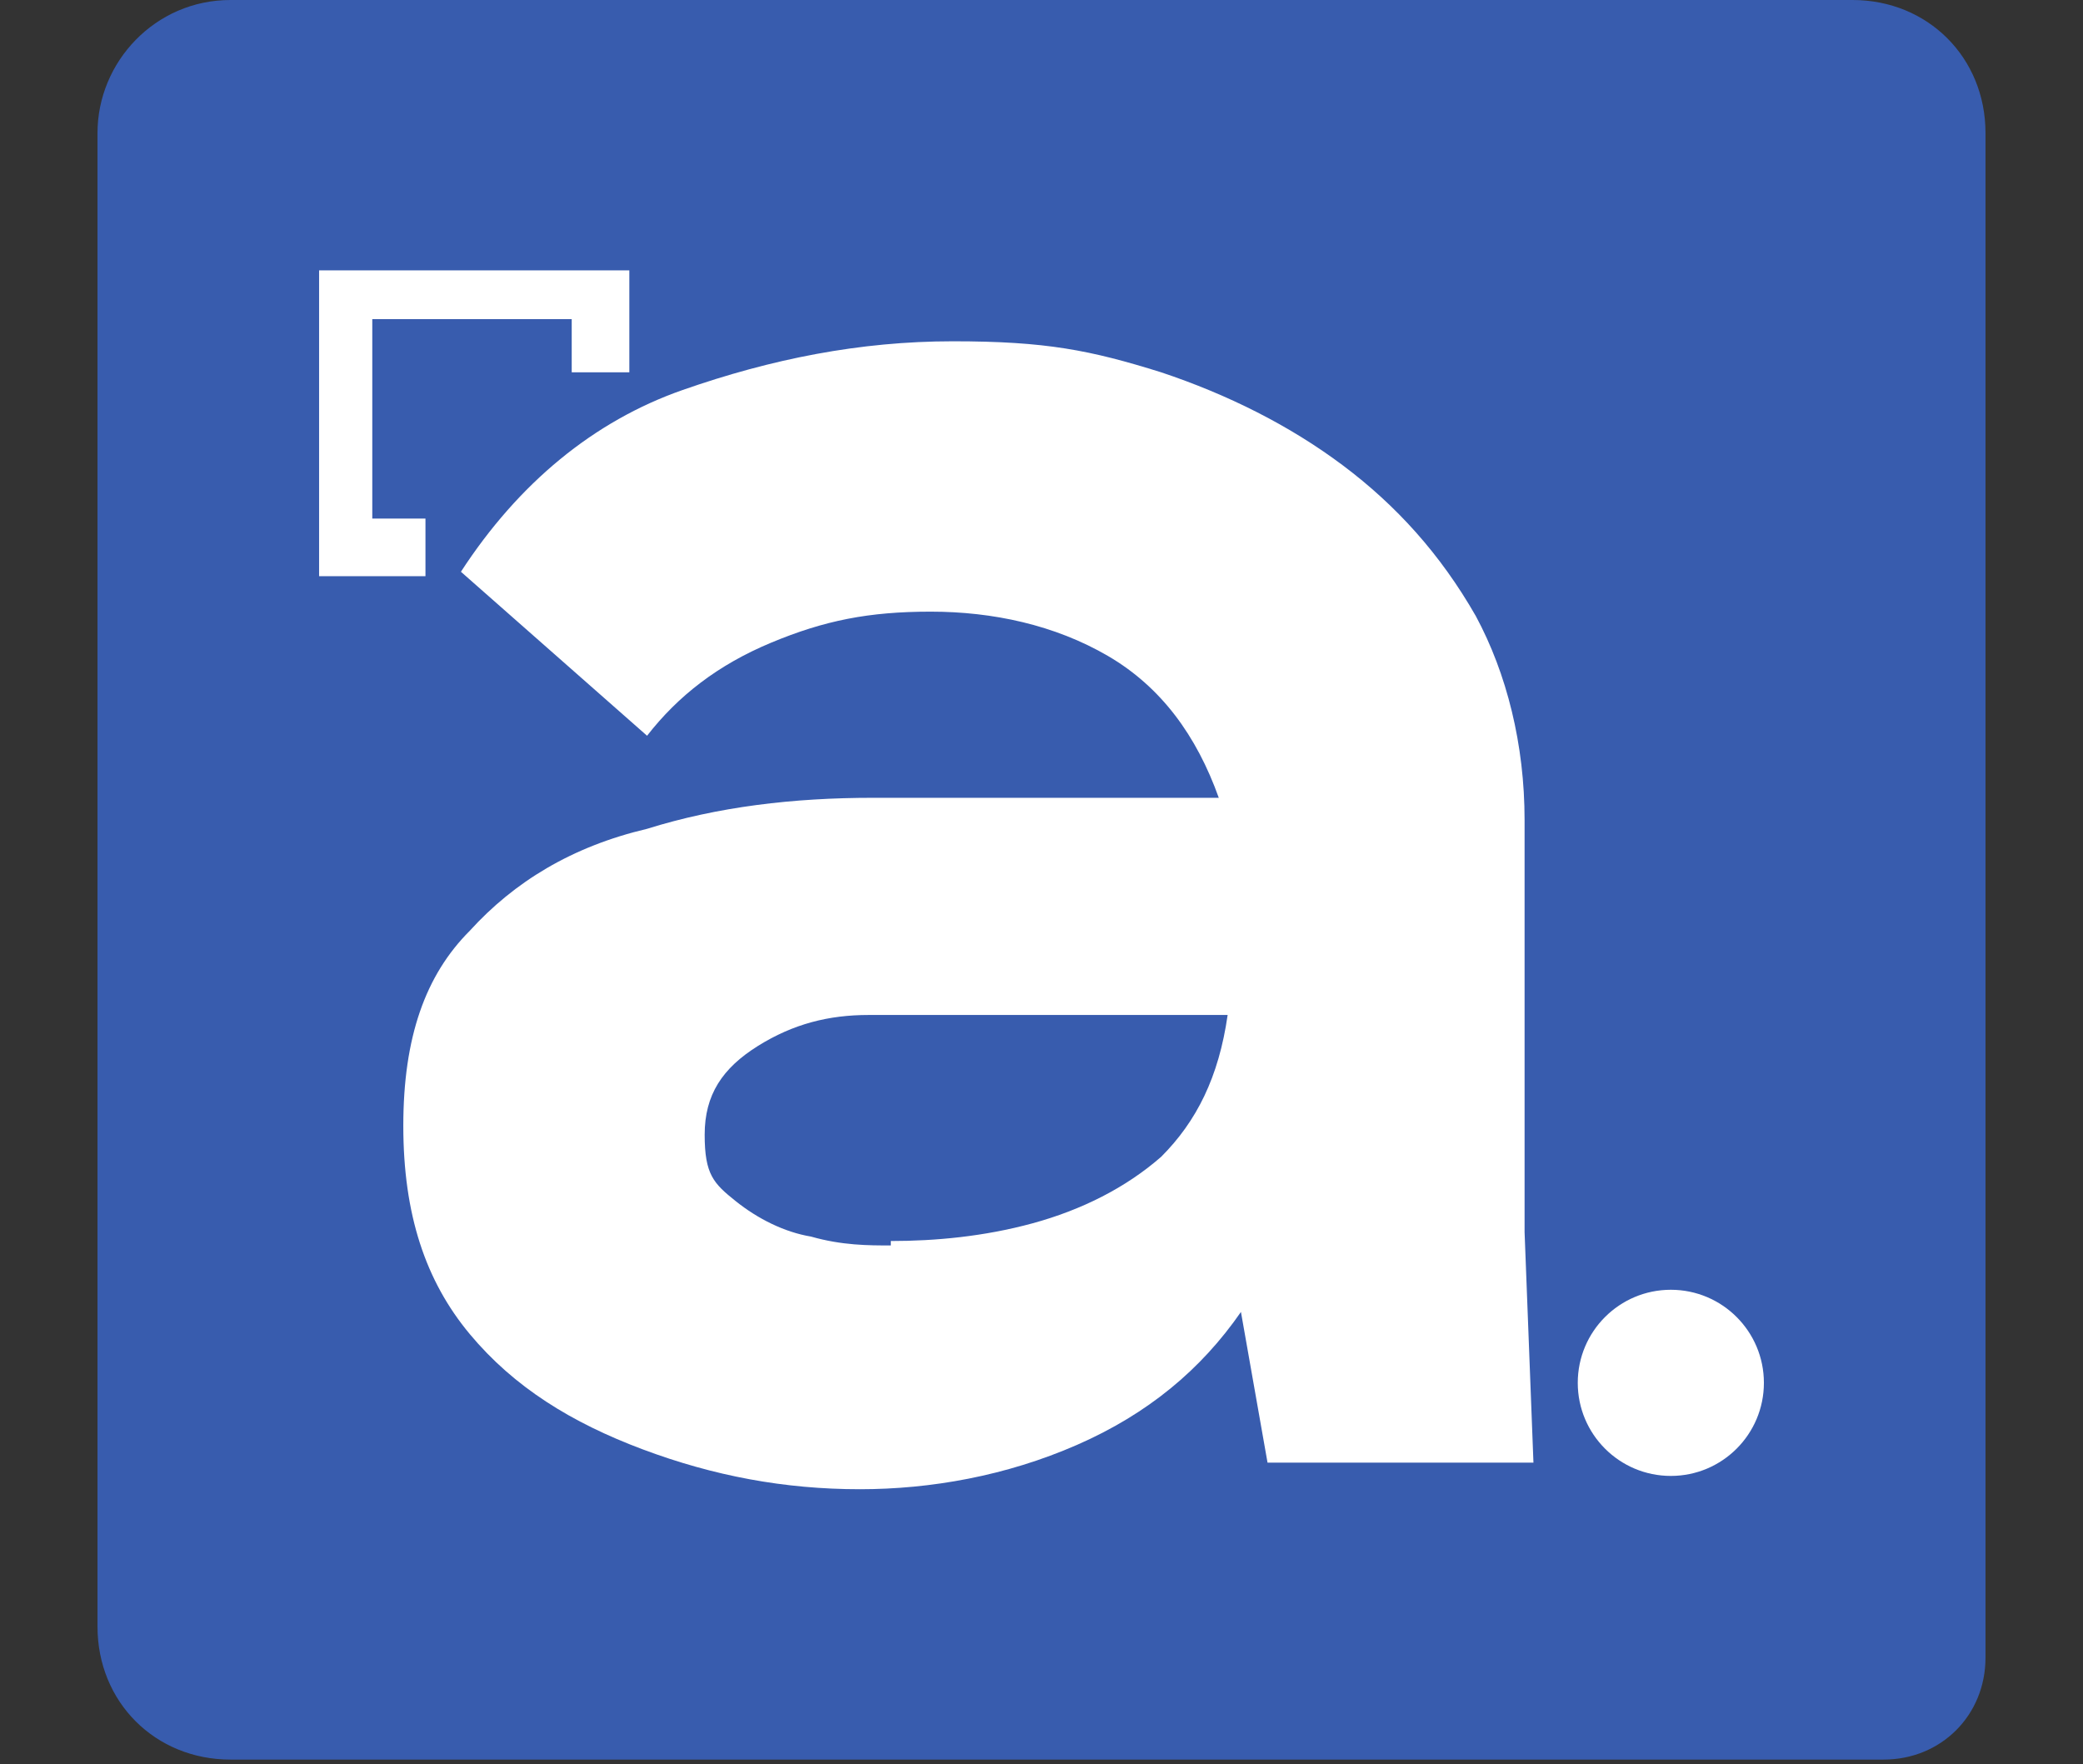 <?xml version="1.0" encoding="UTF-8"?>
<svg id="Layer_1" xmlns="http://www.w3.org/2000/svg" version="1.1" viewBox="0 0 47 39.8">
  <rect x="0" y="0" width="47" height="39.8" fill="#333333" stroke="none"/>
  <!-- Generator: Adobe Illustrator 29.1.0, SVG Export Plug-In . SVG Version: 2.1.0 Build 142)  -->
  <path d="M5.2,0h36.6c1.7,0,3,1.3,3,3v34.4c0,1.3-1,2.3-2.3,2.3H5.2c-1.7,0-3-1.3-3-3V3C2.2,1.4,3.5,0,5.2,0Z" fill="#385cae"/>
  <rect x="41" y="33.2" width="6" height="6" fill="none"/>
  <g>
    <path d="M19.4,33.6c-1.7,0-3.3-.3-4.9-.9-1.6-.6-2.9-1.4-3.9-2.6-1-1.2-1.5-2.7-1.5-4.7s.5-3.4,1.5-4.4c1-1.1,2.3-1.9,4-2.3,1.6-.5,3.3-.7,5.1-.7h7.8c-.5-1.4-1.3-2.5-2.5-3.2-1.2-.7-2.6-1-4-1s-2.4.2-3.6.7-2.1,1.2-2.8,2.1l-4.2-3.7c1.3-2,3-3.4,5-4.1,2-.7,4-1.1,6.1-1.1s3.1.2,4.7.7c1.5.5,2.9,1.2,4.1,2.1,1.2.9,2.2,2,3,3.4.7,1.3,1.1,2.9,1.1,4.6v9.3l.2,5.2h-6l-.6-3.4c-.9,1.3-2.1,2.3-3.7,3-1.6.7-3.3,1-4.9,1h0ZM20.1,28c1,0,2.1-.1,3.2-.4s2.1-.8,2.9-1.5c.8-.8,1.3-1.8,1.5-3.2h-8.1c-.9,0-1.7.2-2.5.7-.8.5-1.2,1.1-1.2,2s.2,1.1.7,1.5c.5.4,1.1.7,1.7.8.7.2,1.3.2,1.8.2h0Z" fill="#fff"/>
    <polygon points="14.2 6.7 14.2 6.1 8.4 6.1 7.2 6.1 7.2 7.2 7.2 13 7.9 13 7.9 13 9.6 13 9.6 11.7 8.4 11.7 8.4 7.2 12.9 7.2 12.9 8.4 14.2 8.4 14.2 6.7 14.2 6.7" fill="#fff"/>
    <circle cx="37.7" cy="31.2" r="2.1" fill="#fff"/>
  </g>
</svg>